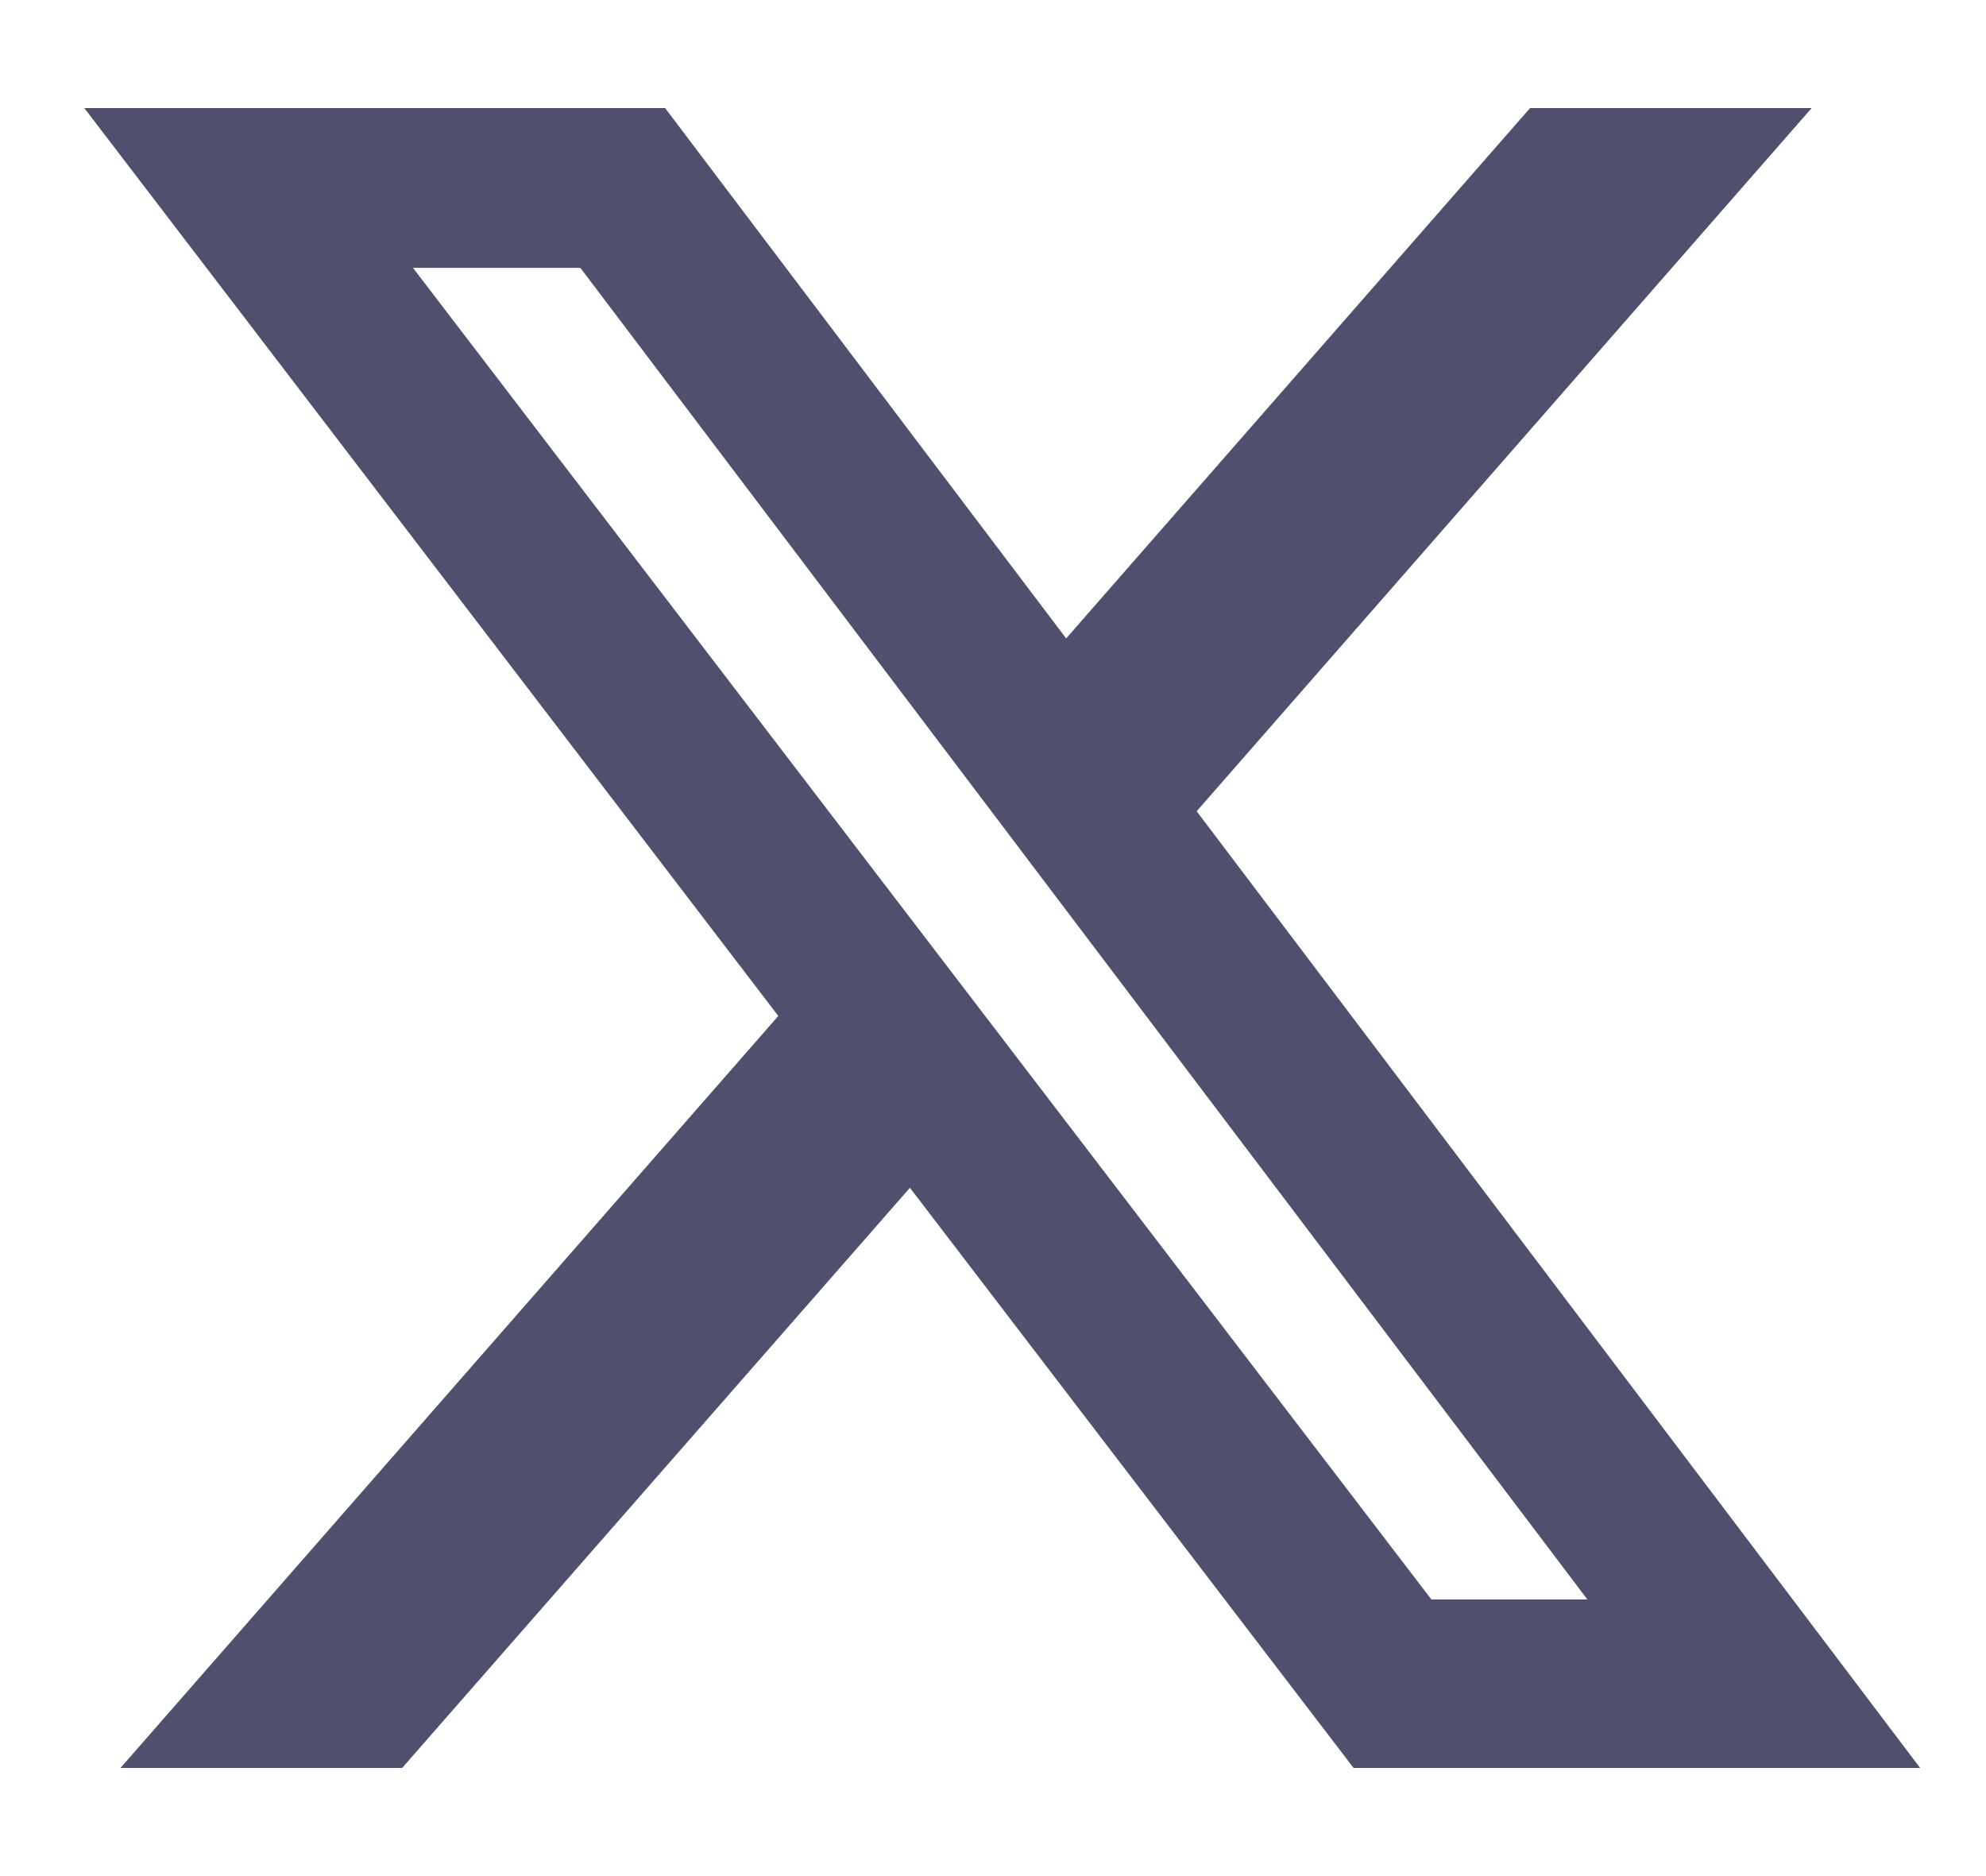 <svg width="18" height="17" viewBox="0 0 18 17" fill="none" xmlns="http://www.w3.org/2000/svg">
<path d="M13.868 0.979H16.42L10.846 7.351L17.403 16.02H12.268L8.247 10.763L3.645 16.02H1.092L7.054 9.206L0.764 0.979H6.028L9.663 5.785L13.868 0.979ZM12.973 14.493H14.387L5.26 2.427H3.743L12.973 14.493Z" fill="#514F6E"/>
</svg>

